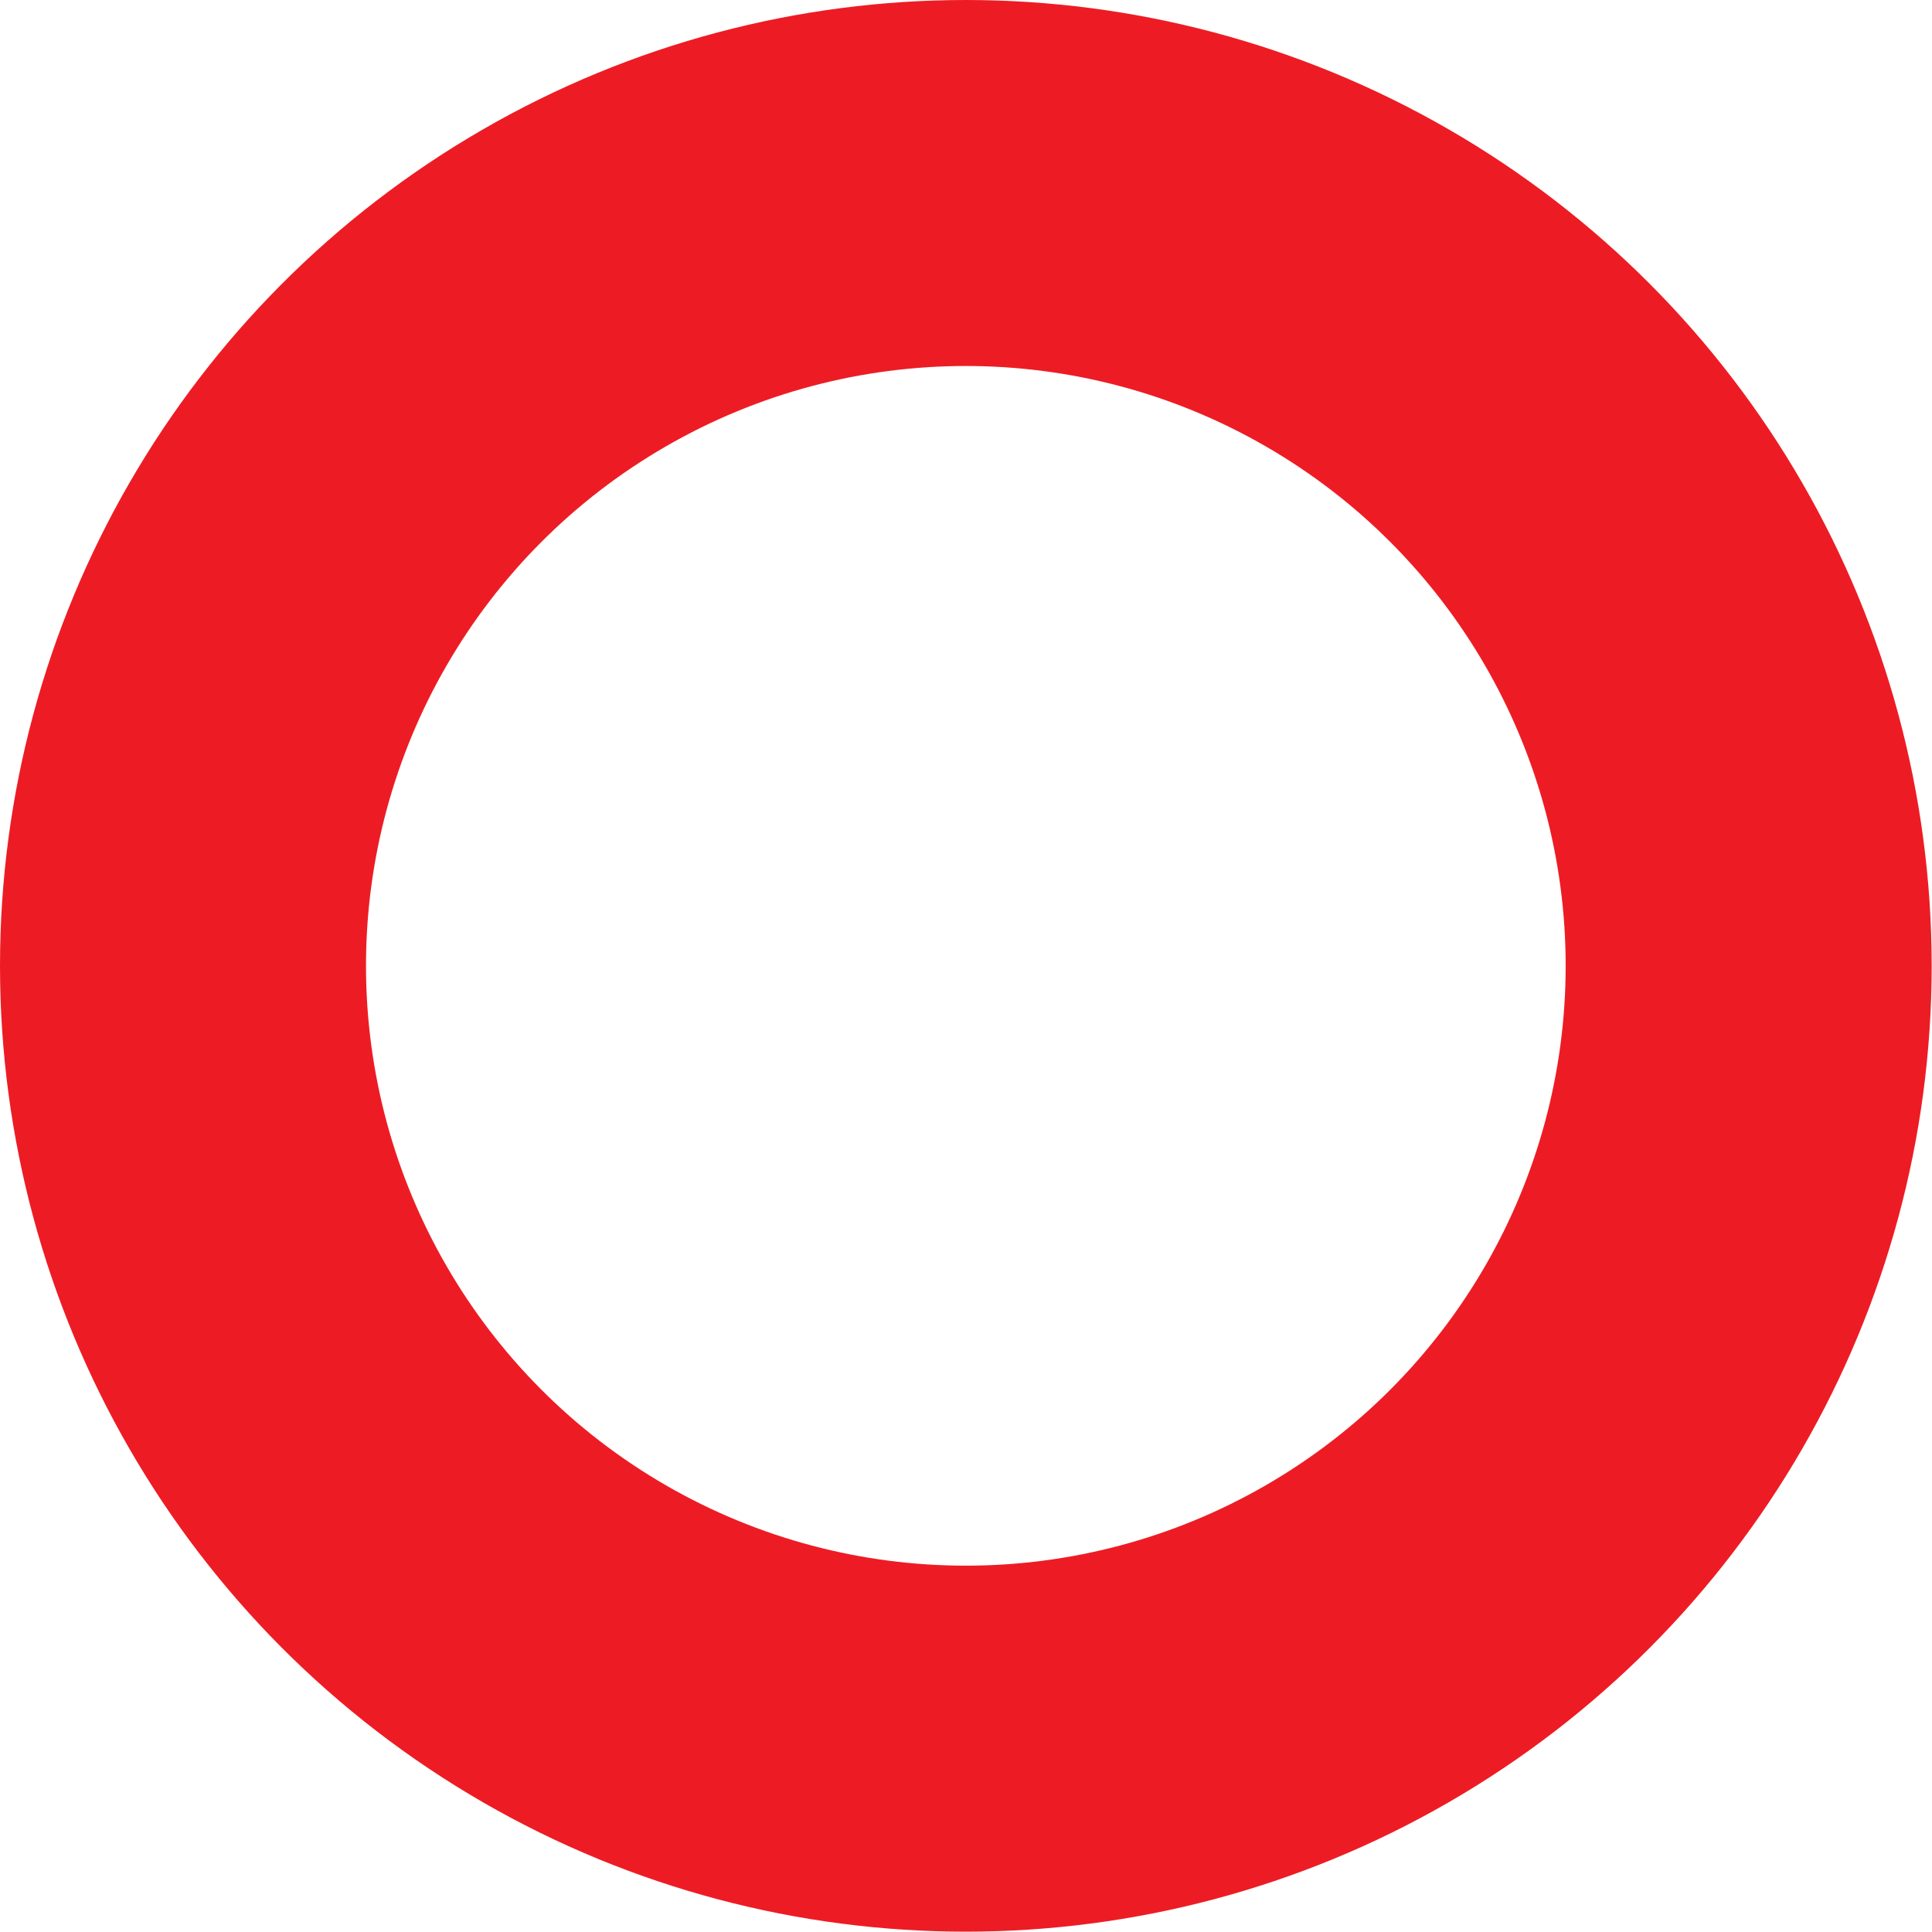 <svg xmlns="http://www.w3.org/2000/svg" width="57.01" height="57.01" viewBox="0 0 57.01 57.01"><defs><style>.cls-1{fill:none;stroke:#ed1c24;stroke-miterlimit:10;stroke-width:10.8px;}</style></defs><title>アセット 20</title><g id="レイヤー_2" data-name="レイヤー 2"><g id="LP"><circle class="cls-1" cx="28.5" cy="28.5" r="23.1"/></g></g></svg>